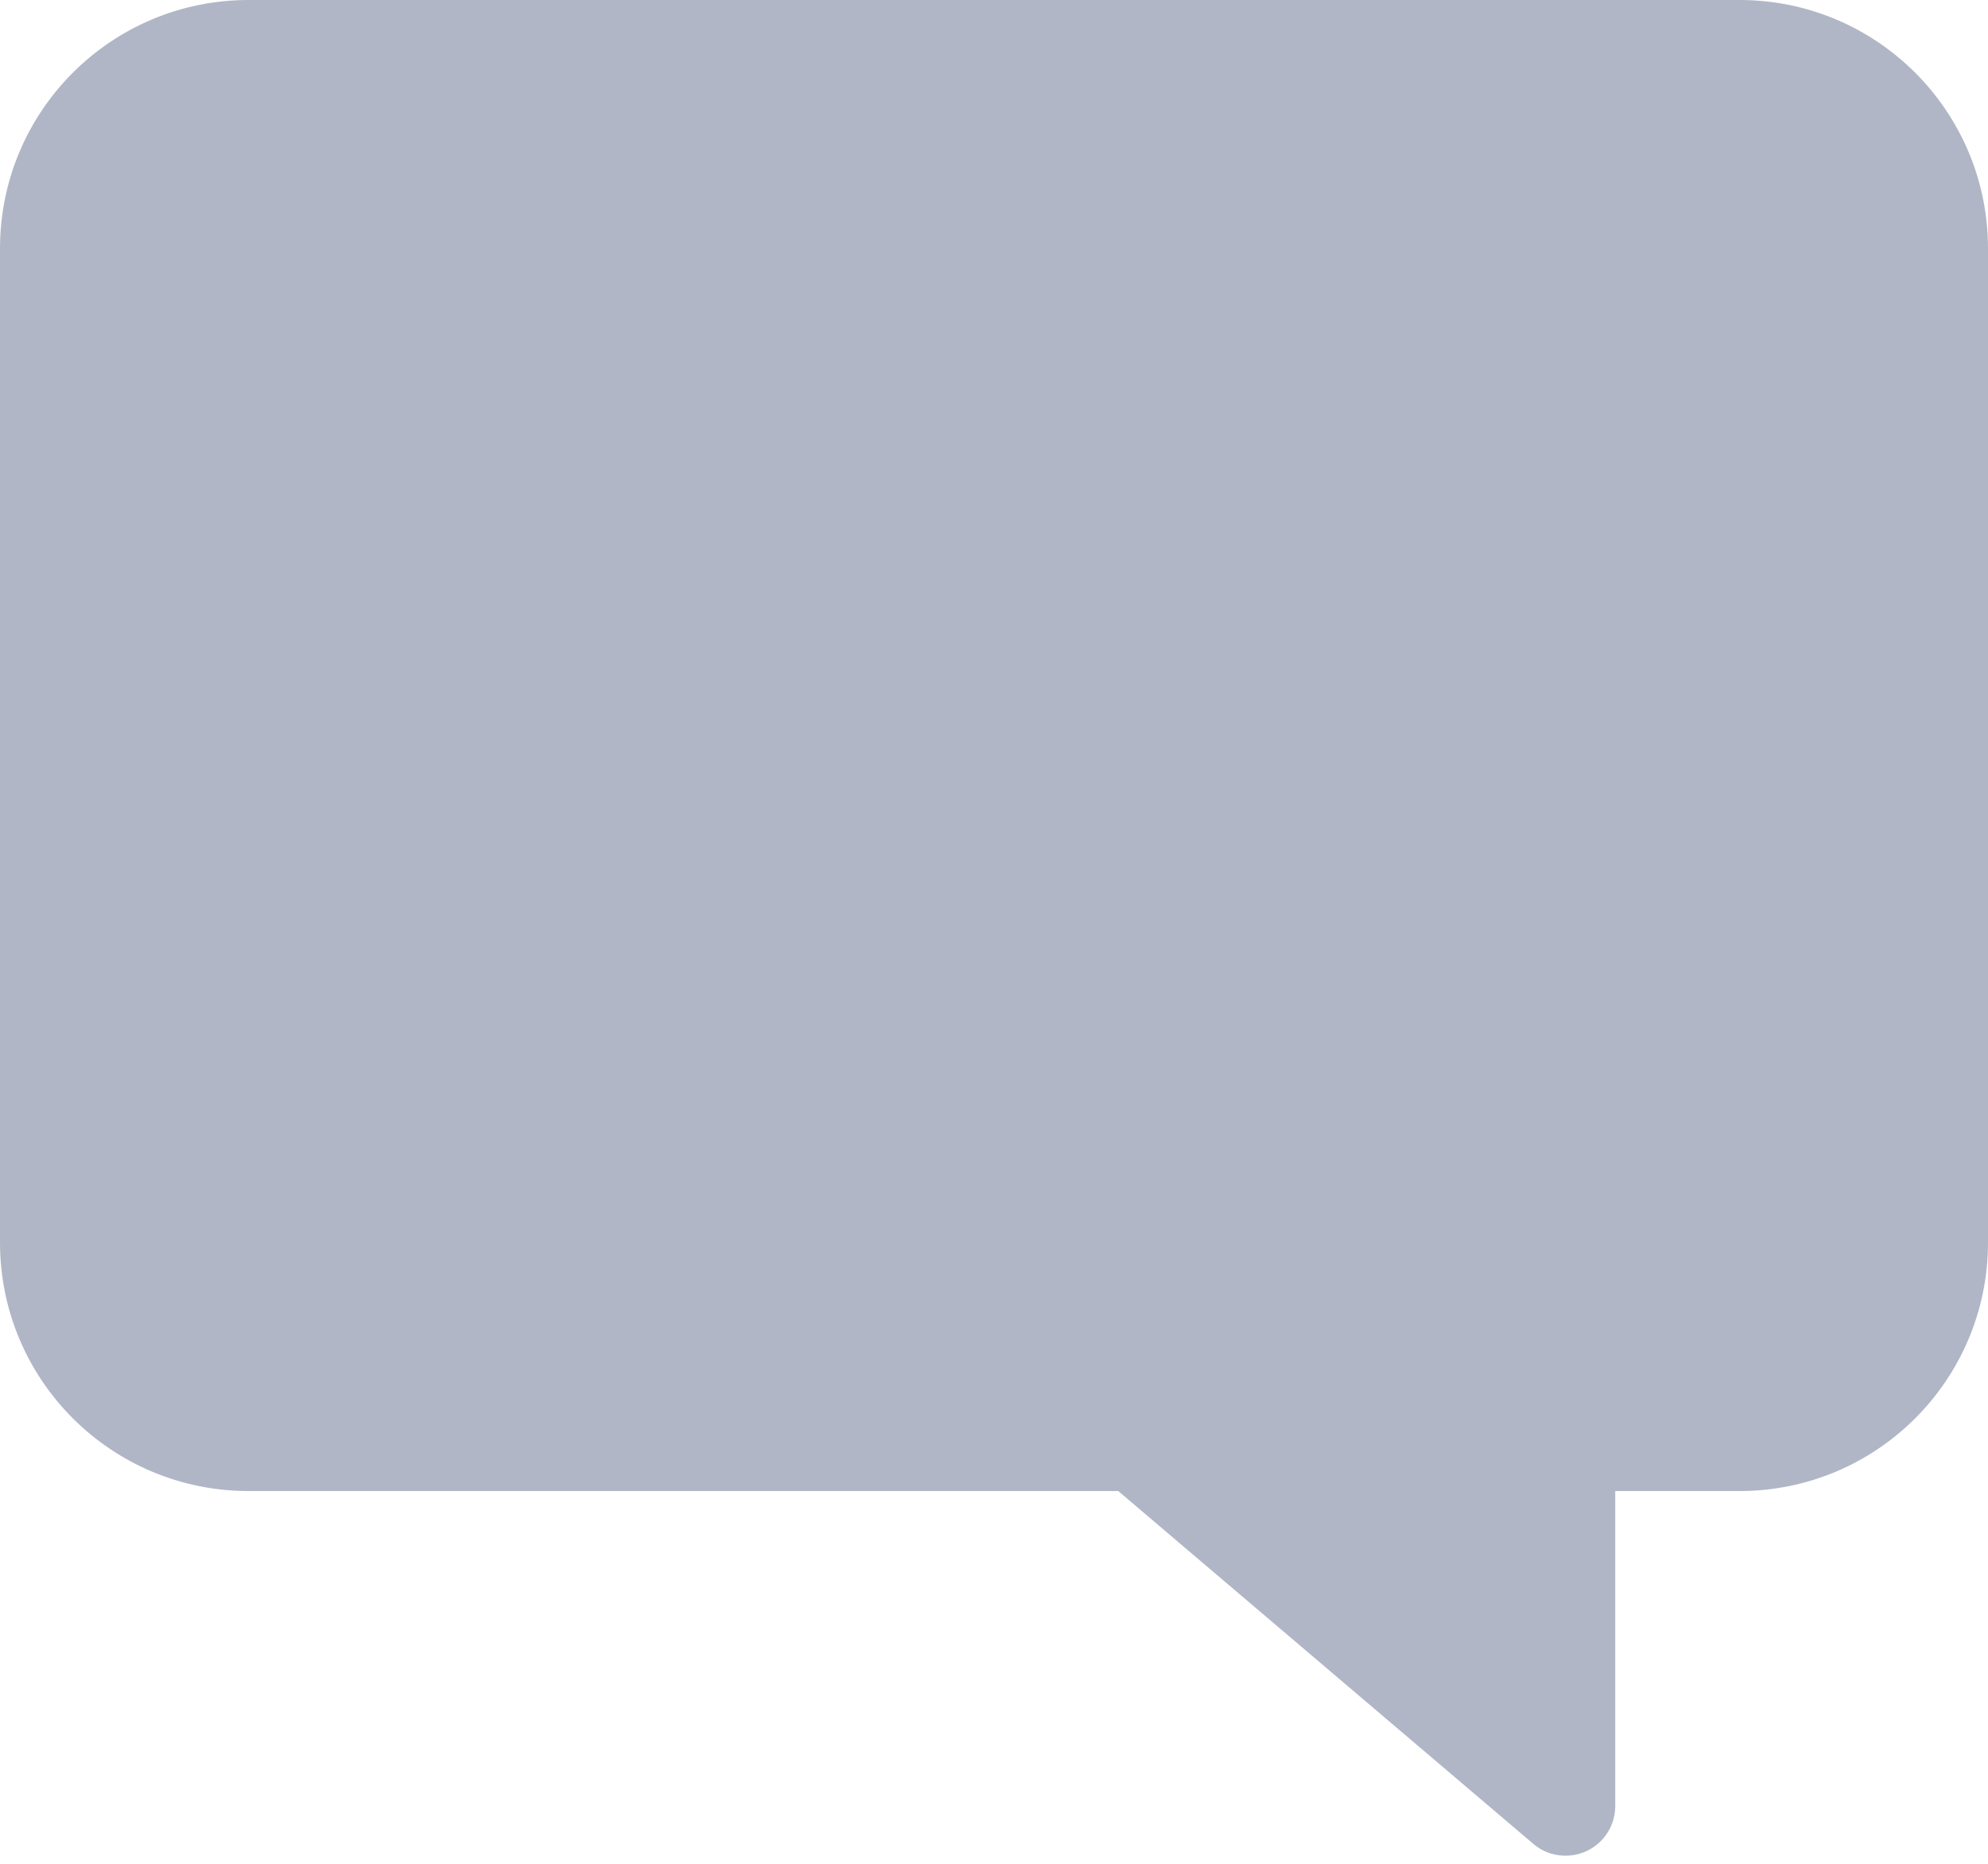 <svg width="16" height="15" viewBox="0 0 16 15" fill="none" xmlns="http://www.w3.org/2000/svg">
<g clip-path="url(#clip0_30_1275)">
<path fill-rule="evenodd" clip-rule="evenodd" d="M2 12C0.895 12 0 11.105 0 10V2C0 0.895 0.895 0 2 0H14C15.105 0 16 0.895 16 2V10C16 11.105 15.105 12 14 12H13V14.535C13 14.63 12.966 14.722 12.905 14.794C12.762 14.962 12.509 14.983 12.341 14.84L9 12H2Z" fill="#B1B6C6"/>
</g>
<defs>
<clipPath id="clip0_30_1275">
<rect width="16" height="15" fill="white"/>
</clipPath>
</defs>
</svg>
